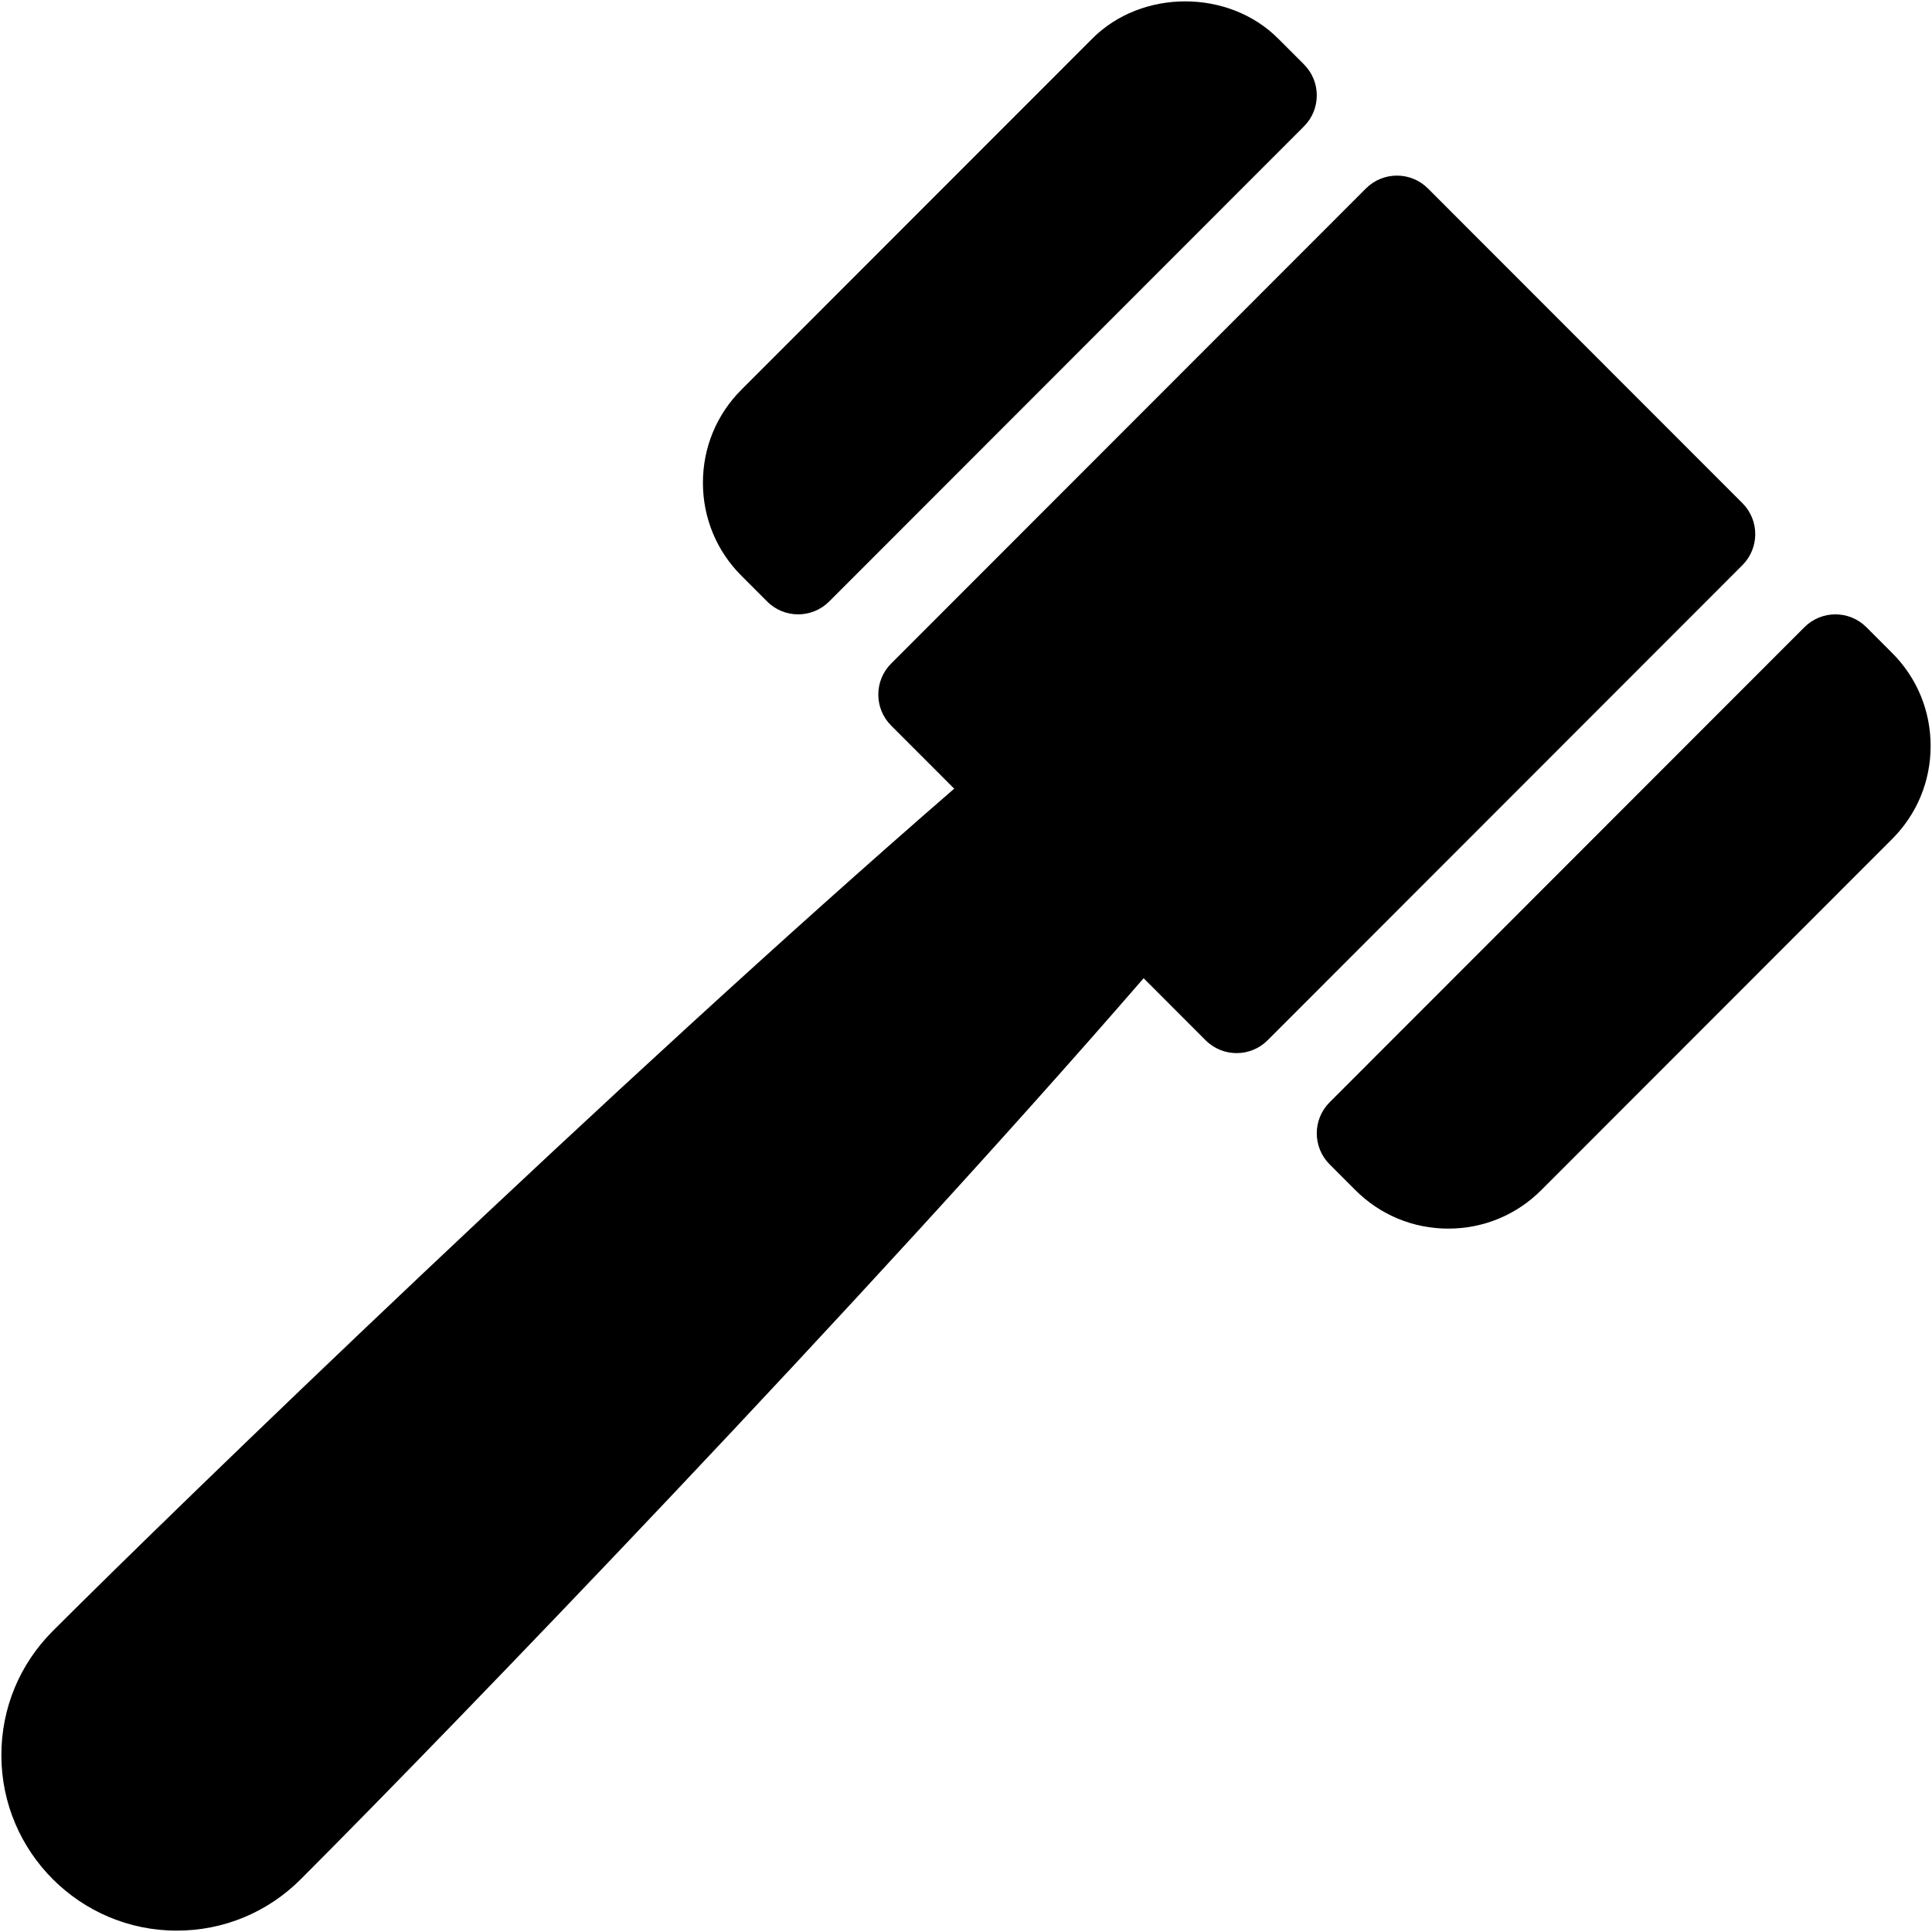 <svg height="512" viewBox="0 0 512 512" width="512" xmlns="http://www.w3.org/2000/svg"><path d="m352.363 308.563 6.798 6.802c6.57 6.597 15.33 10.231 24.657 10.231s18.088-3.634 24.647-10.219l92.947-93.008c6.593-6.575 10.224-15.34 10.224-24.674s-3.631-18.1-10.213-24.663l-6.808-6.813c-4.539-4.542-11.892-4.542-16.431 0l-125.822 125.904c-4.539 4.541-4.539 11.898 0 16.44z"/><path d="m203.303 159.404c2.269 2.272 5.243 3.406 8.216 3.406s5.946-1.135 8.216-3.406l125.822-125.904c4.539-4.541 4.539-11.9 0-16.442l-6.798-6.802c-13.141-13.194-36.188-13.184-49.305-.011l-92.948 93.007c-6.593 6.575-10.224 15.341-10.224 24.674s3.631 18.1 10.213 24.663l6.809 6.814z"/><path d="m319.5 275.679c2.269 2.272 5.243 3.406 8.216 3.406s5.945-1.135 8.216-3.406l125.822-125.904c4.539-4.542 4.539-11.9 0-16.441l-83.336-83.391c-4.539-4.541-11.892-4.541-16.431 0l-125.822 125.904c-4.54 4.542-4.54 11.9 0 16.441l16.708 16.719c-89.982 78.023-205.635 189.956-238.893 223.237-8.784 8.789-13.617 20.462-13.617 32.883 0 25.651 20.845 46.51 46.48 46.51 12.415 0 24.079-4.837 32.863-13.625 40.035-40.063 149.172-153.156 223.366-238.772l16.428 16.44z"/></svg>
